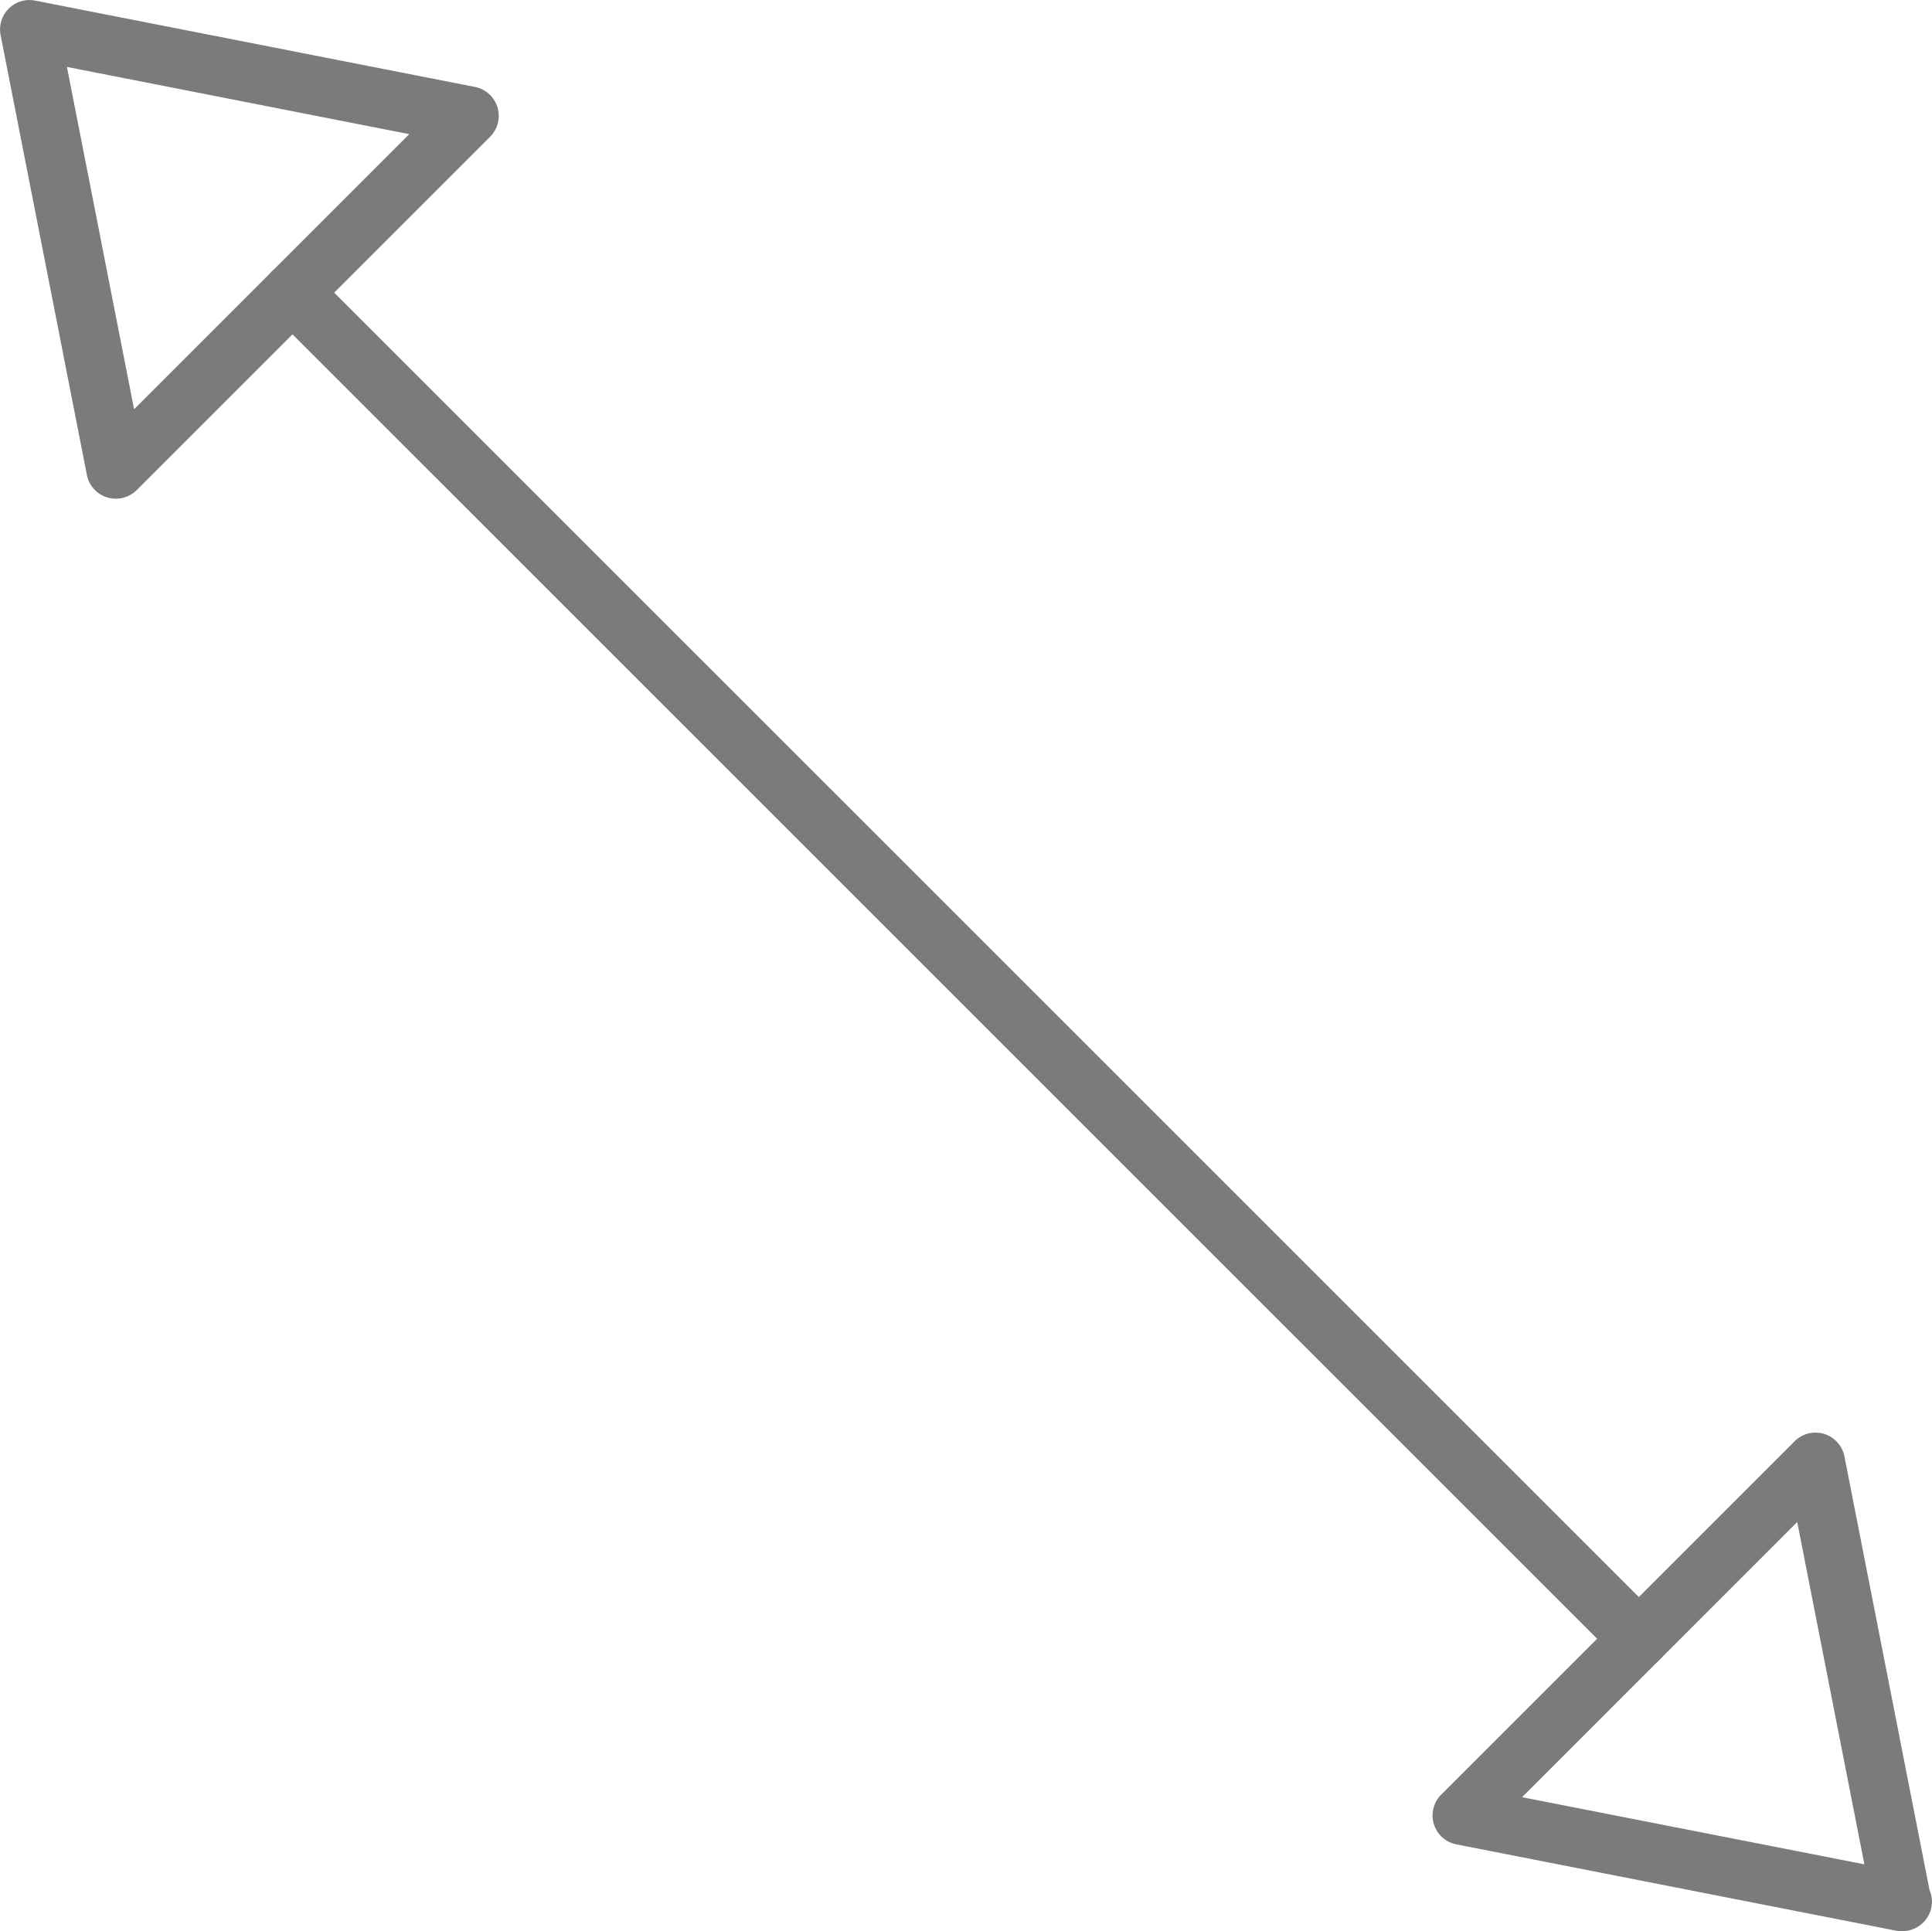<svg height="33.791" viewBox="0 0 33.801 33.791" width="33.801" xmlns="http://www.w3.org/2000/svg"><g fill="#7b7b7b"><path d="m1442.536 1396.295a.515.515 0 0 1 -.506-.417l-1.509-7.693a.516.516 0 0 1 .141-.464.511.511 0 0 1 .465-.141l7.692 1.51a.516.516 0 0 1 .266.871l-6.183 6.183a.519.519 0 0 1 -.366.151zm-.855-7.555 1.175 5.99 4.814-4.814z" transform="translate(-1440.51 -1387.569)"/><path d="m1492.442 1440.019a.49.49 0 0 1 -.1-.01l-7.692-1.51a.515.515 0 0 1 -.266-.871l6.183-6.183a.516.516 0 0 1 .871.266l1.489 7.589a.508.508 0 0 1 .042.2.517.517 0 0 1 -.516.517zm-6.644-2.346 5.989 1.175-1.175-5.99z" transform="translate(-1459.169 -1406.227)"/><path d="m1472.607 1420.185a.516.516 0 0 1 -.365-.151l-23.556-23.555a.516.516 0 0 1 .73-.73l23.556 23.555a.516.516 0 0 1 -.365.881z" transform="translate(-1443.935 -1390.995)"/></g></svg>